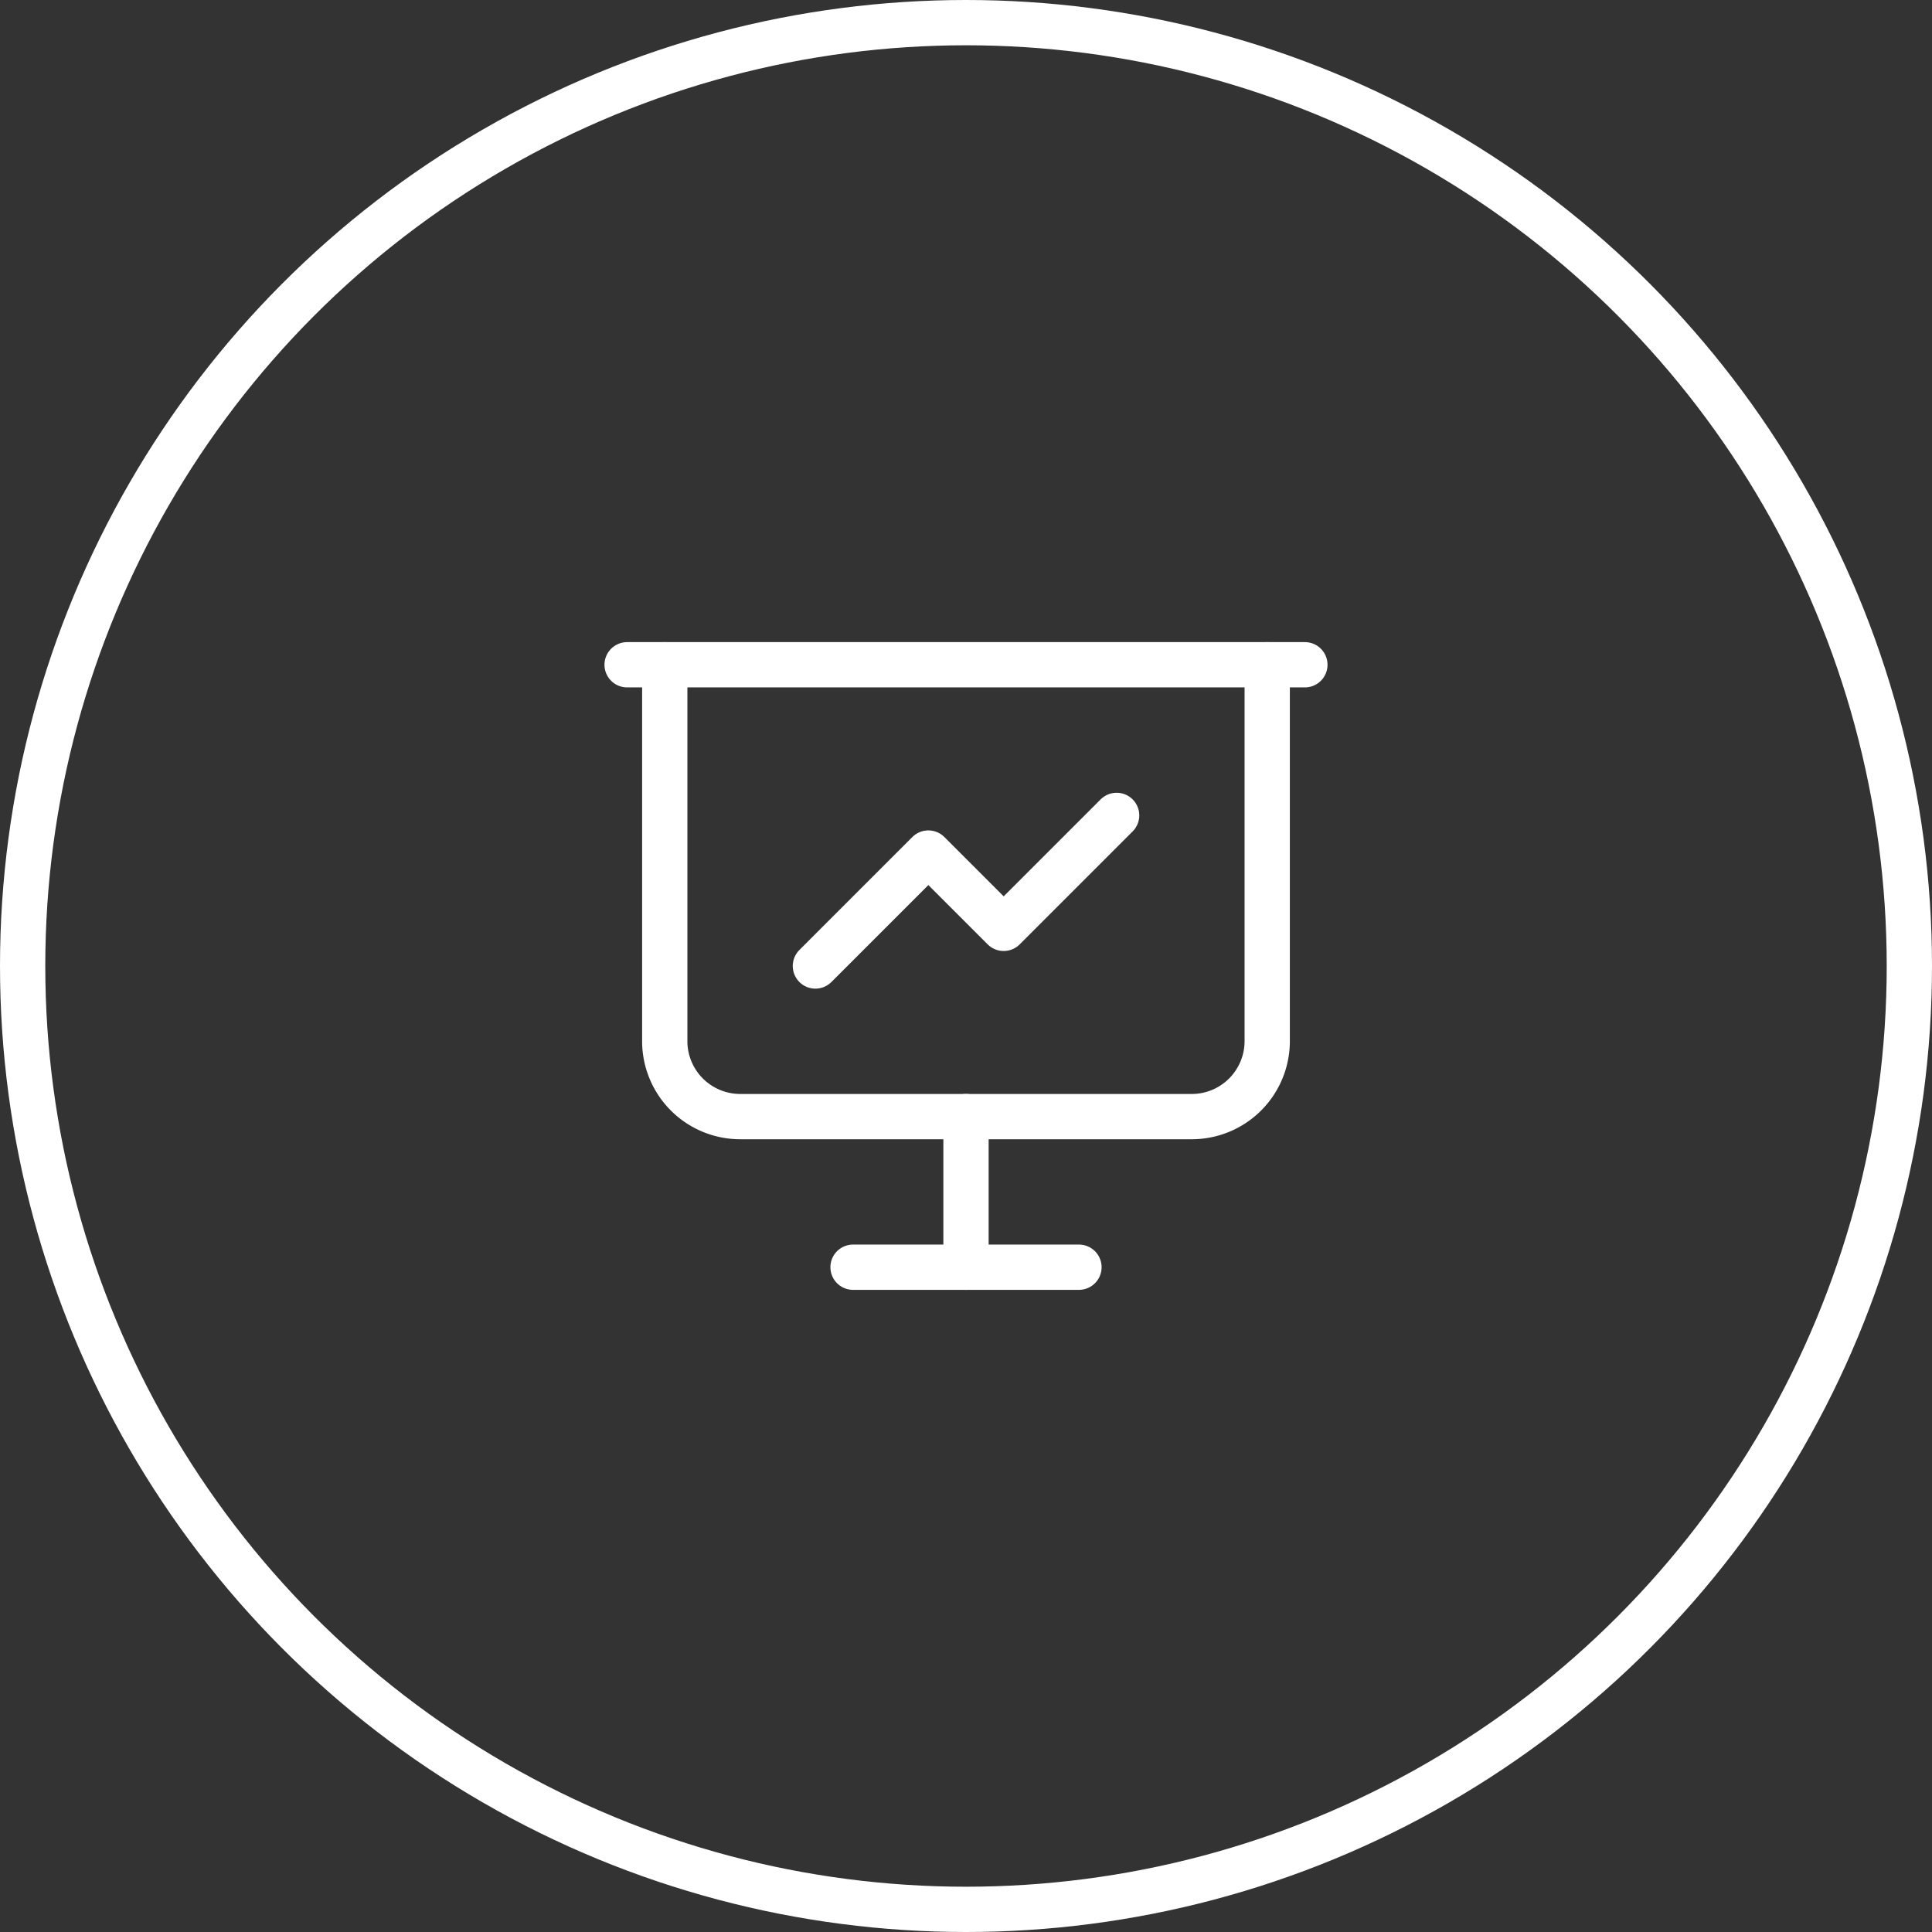 <svg xmlns="http://www.w3.org/2000/svg" width="64" height="64" viewBox="0 0 64 64">
  <rect x="0" y="0" width="64" height="64" fill="#333333" stroke="none"/>
  <g id="_1" data-name="1" transform="translate(-112 -1407.006)">
    <g id="Ellipse_502" data-name="Ellipse 502" transform="translate(112 1407.006)" fill="none" stroke="#fff" stroke-width="1.5">
      <circle cx="32" cy="32" r="32" stroke="none"/>
      <circle cx="32" cy="32" r="31.25" fill="none"/>
    </g>
    <g id="Group_19518" data-name="Group 19518" transform="translate(129.032 1424.038)">
      <path id="Path_38140" data-name="Path 38140" d="M0,0H29.936V29.936H0Z" fill="none"/>
      <path id="Path_38141" data-name="Path 38141" d="M3,4H25.452" transform="translate(0.742 0.989)" fill="none" stroke="#fff" stroke-linecap="round" stroke-linejoin="round" stroke-width="1.5"/>
      <path id="Path_38142" data-name="Path 38142" d="M4,4V16.473a2.5,2.5,0,0,0,2.495,2.495H21.462a2.5,2.5,0,0,0,2.495-2.495V4" transform="translate(0.989 0.989)" fill="none" stroke="#fff" stroke-linecap="round" stroke-linejoin="round" stroke-width="1.5"/>
      <path id="Path_38143" data-name="Path 38143" d="M12,16v4.989" transform="translate(2.968 3.957)" fill="none" stroke="#fff" stroke-linecap="round" stroke-linejoin="round" stroke-width="1.5"/>
      <path id="Path_38144" data-name="Path 38144" d="M9,20h7.484" transform="translate(2.226 4.946)" fill="none" stroke="#fff" stroke-linecap="round" stroke-linejoin="round" stroke-width="1.5"/>
      <path id="Path_38145" data-name="Path 38145" d="M8,12.989l3.742-3.742,2.495,2.495L17.979,8" transform="translate(1.979 1.979)" fill="none" stroke="#fff" stroke-linecap="round" stroke-linejoin="round" stroke-width="1.5"/>
    </g>
  </g>
</svg>
